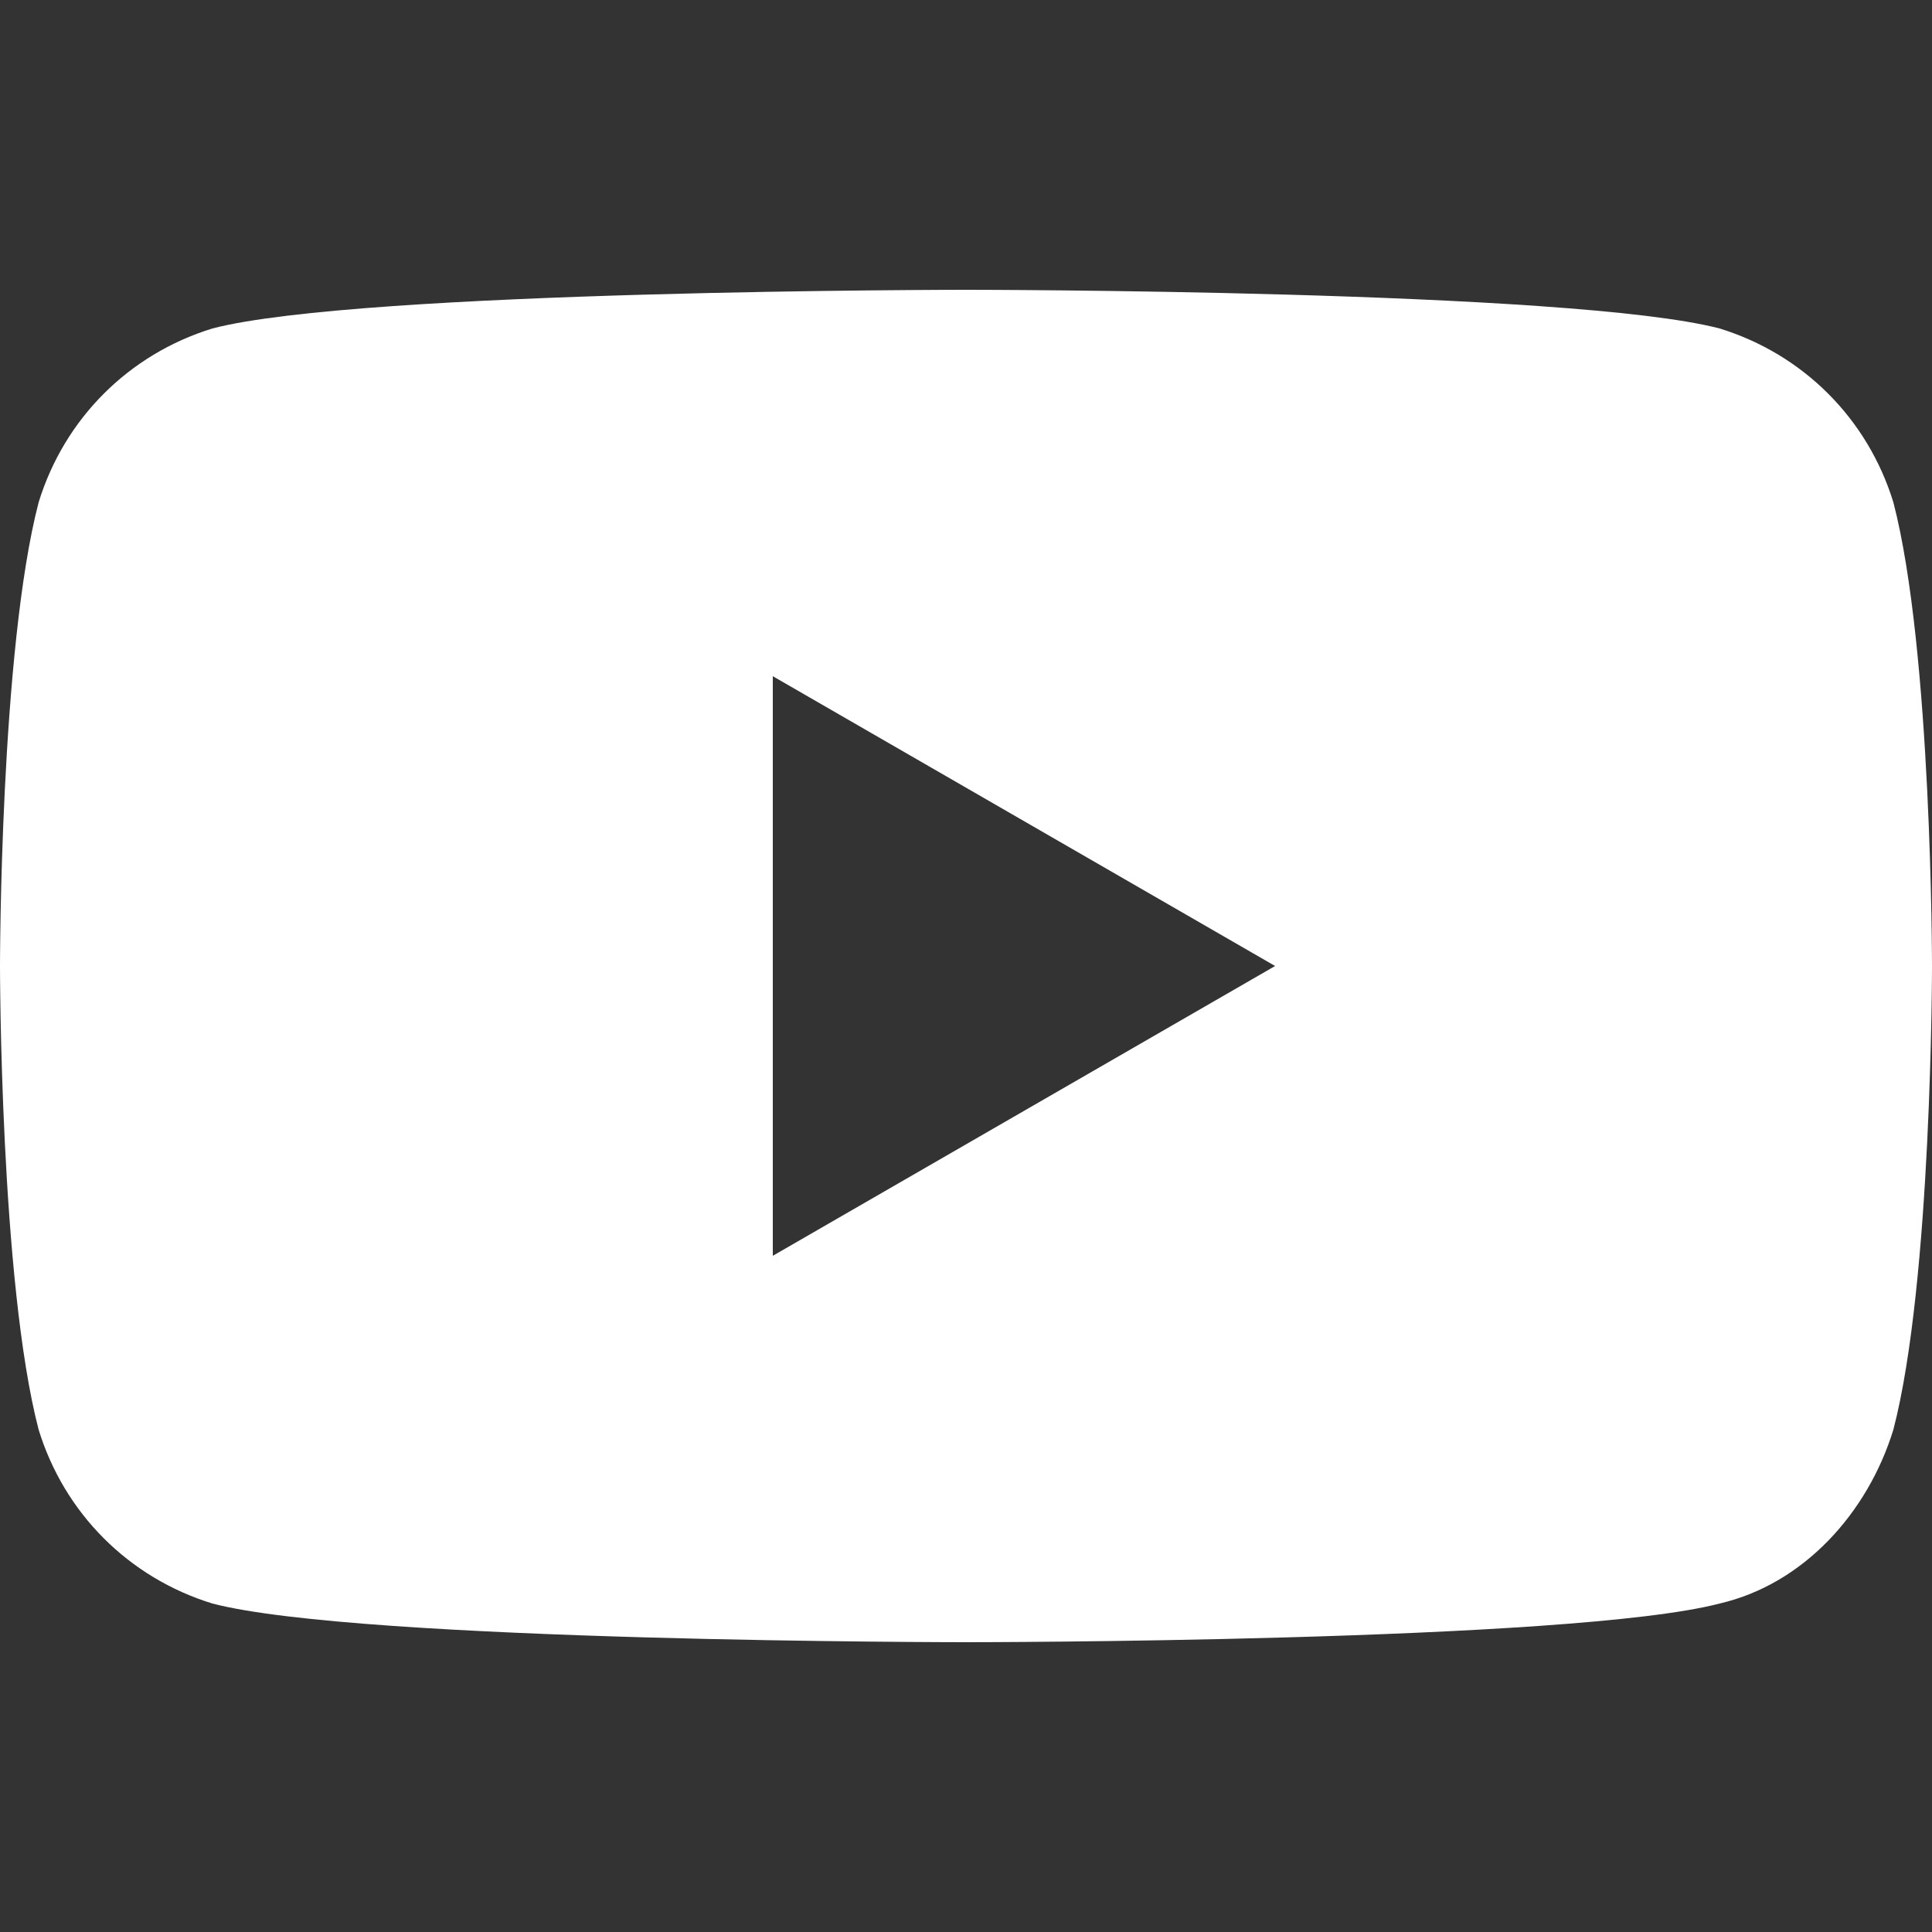 <?xml version="1.0" encoding="utf-8"?>
<!-- Generator: Adobe Illustrator 23.0.6, SVG Export Plug-In . SVG Version: 6.00 Build 0)  -->
<!DOCTYPE svg PUBLIC "-//W3C//DTD SVG 1.1//EN" "http://www.w3.org/Graphics/SVG/1.1/DTD/svg11.dtd">
<svg version="1.1" id="レイヤー_1" xmlns:x="http://ns.adobe.com/Extensibility/1.0/" xmlns:i="http://ns.adobe.com/AdobeIllustrator/10.0/" xmlns:graph="http://ns.adobe.com/Graphs/1.0/"
	 xmlns="http://www.w3.org/2000/svg" xmlns:xlink="http://www.w3.org/1999/xlink" x="0px" y="0px" width="30px" height="30px"
	 viewBox="0 0 30 30" style="enable-background:new 0 0 30 30;" xml:space="preserve">
<rect x="0" y="0" width="30" height="30" fill="#333333" stroke="none"/>
<style type="text/css">
	.st0{fill:#FFFFFF;}
</style>
<path class="st0" d="M29.4,7.8C29,6.5,28,5.5,26.7,5.1C24.4,4.5,15,4.5,15,4.5s-9.4,0-11.7,0.6C2,5.5,1,6.5,0.6,7.8
	C0,10.1,0,15,0,15s0,4.9,0.6,7.2C1,23.5,2,24.5,3.3,24.9C5.6,25.5,15,25.5,15,25.5s9.4,0,11.7-0.6c1.3-0.3,2.3-1.4,2.7-2.7
	C30,19.9,30,15,30,15S30,10.1,29.4,7.8z M12,19.5v-9l7.8,4.5L12,19.5z"/>
</svg>
